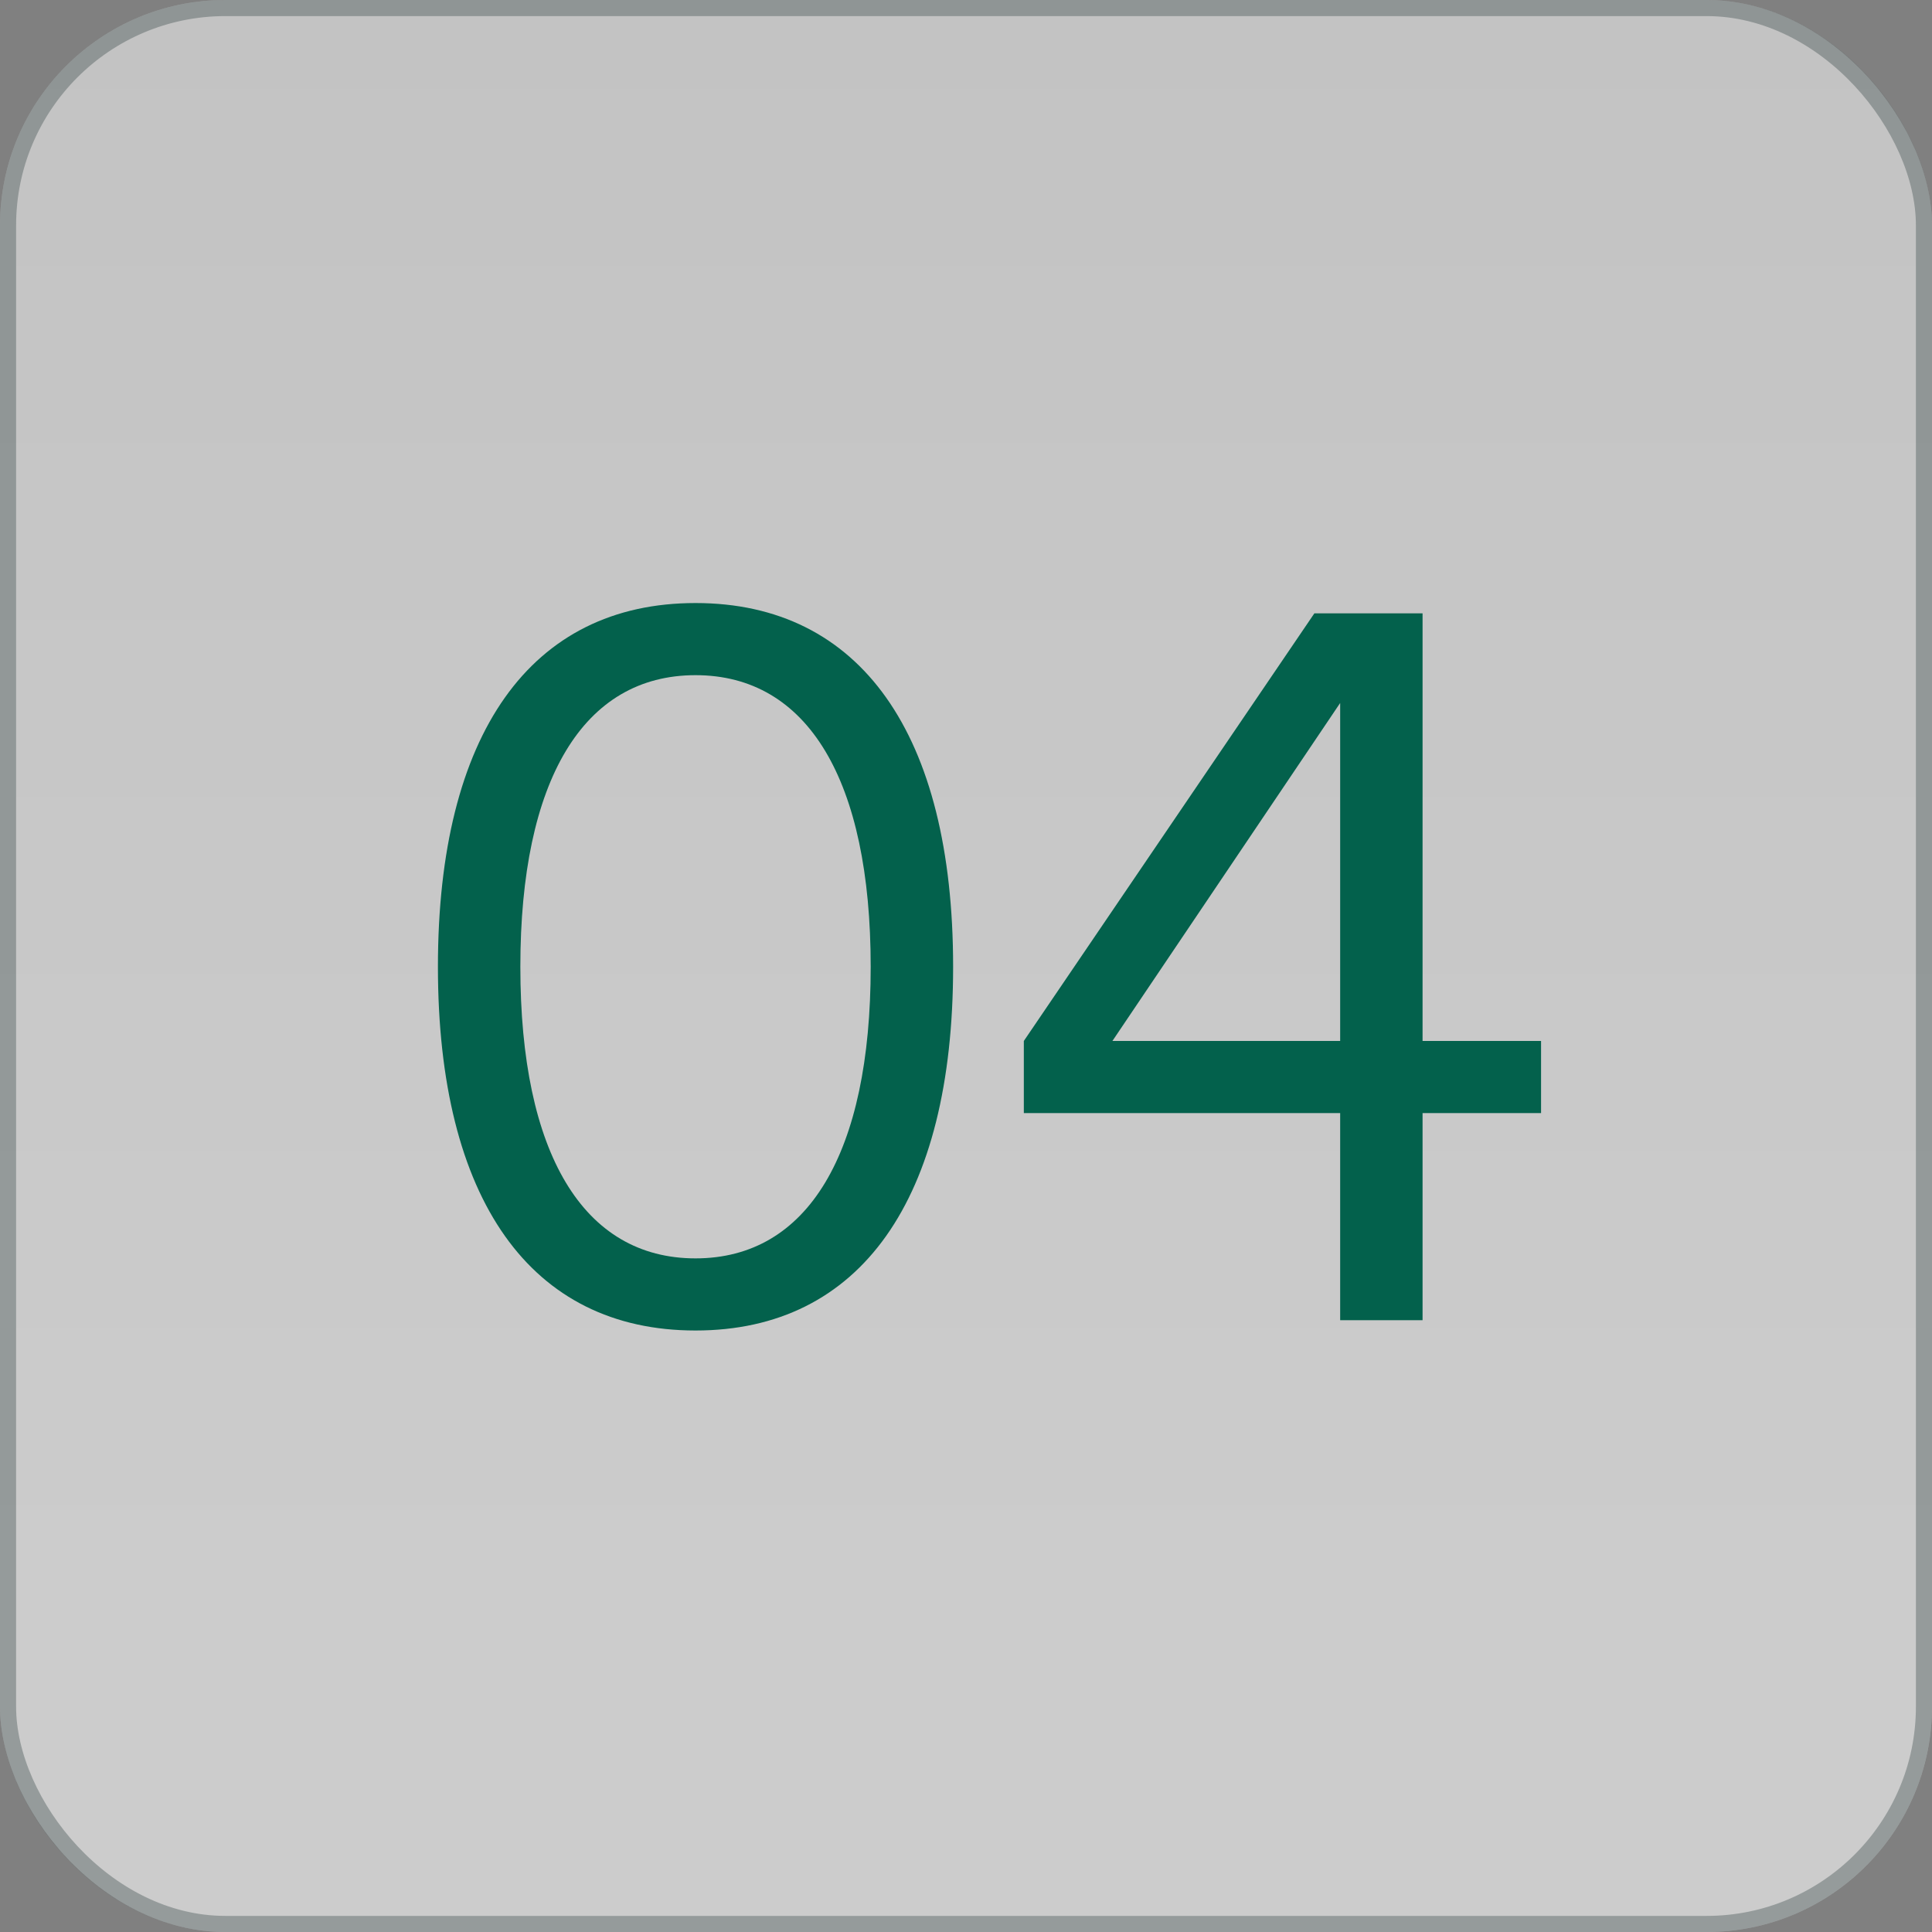 <svg width="60" height="60" viewBox="0 0 60 60" fill="none" xmlns="http://www.w3.org/2000/svg">
<rect x="0" y="0" width="60" height="60" fill="#808080" stroke="none"/>
<rect width="60" height="60" rx="7" fill="url(#paint0_linear_1073_18)" fill-opacity="0.6"/>
<rect x="0.25" y="0.25" width="59.5" height="59.5" rx="6.75" stroke="#142828" stroke-opacity="0.3" stroke-width="0.5"/>
<path d="M21.6 41.32C16.48 41.32 13.6 37.256 13.6 30.024C13.6 22.792 16.48 18.728 21.6 18.728C26.72 18.728 29.6 22.792 29.6 30.024C29.6 37.256 26.72 41.32 21.6 41.32ZM21.6 39.08C25.088 39.08 27.04 35.816 27.04 30.024C27.04 24.232 25.088 20.968 21.6 20.968C18.112 20.968 16.16 24.232 16.16 30.024C16.16 35.816 18.112 39.08 21.6 39.08ZM41.62 41V34.568H31.796V32.328L40.819 19.048H44.179V32.328H47.859V34.568H44.179V41H41.62ZM34.547 32.328H41.62V21.832L34.547 32.328Z" fill="#03614C"/>
<defs>
<linearGradient id="paint0_linear_1073_18" x1="30" y1="0" x2="30" y2="49.5" gradientUnits="userSpaceOnUse">
<stop stop-color="#F0F0F0"/>
<stop offset="1" stop-color="white"/>
</linearGradient>
</defs>
</svg>
